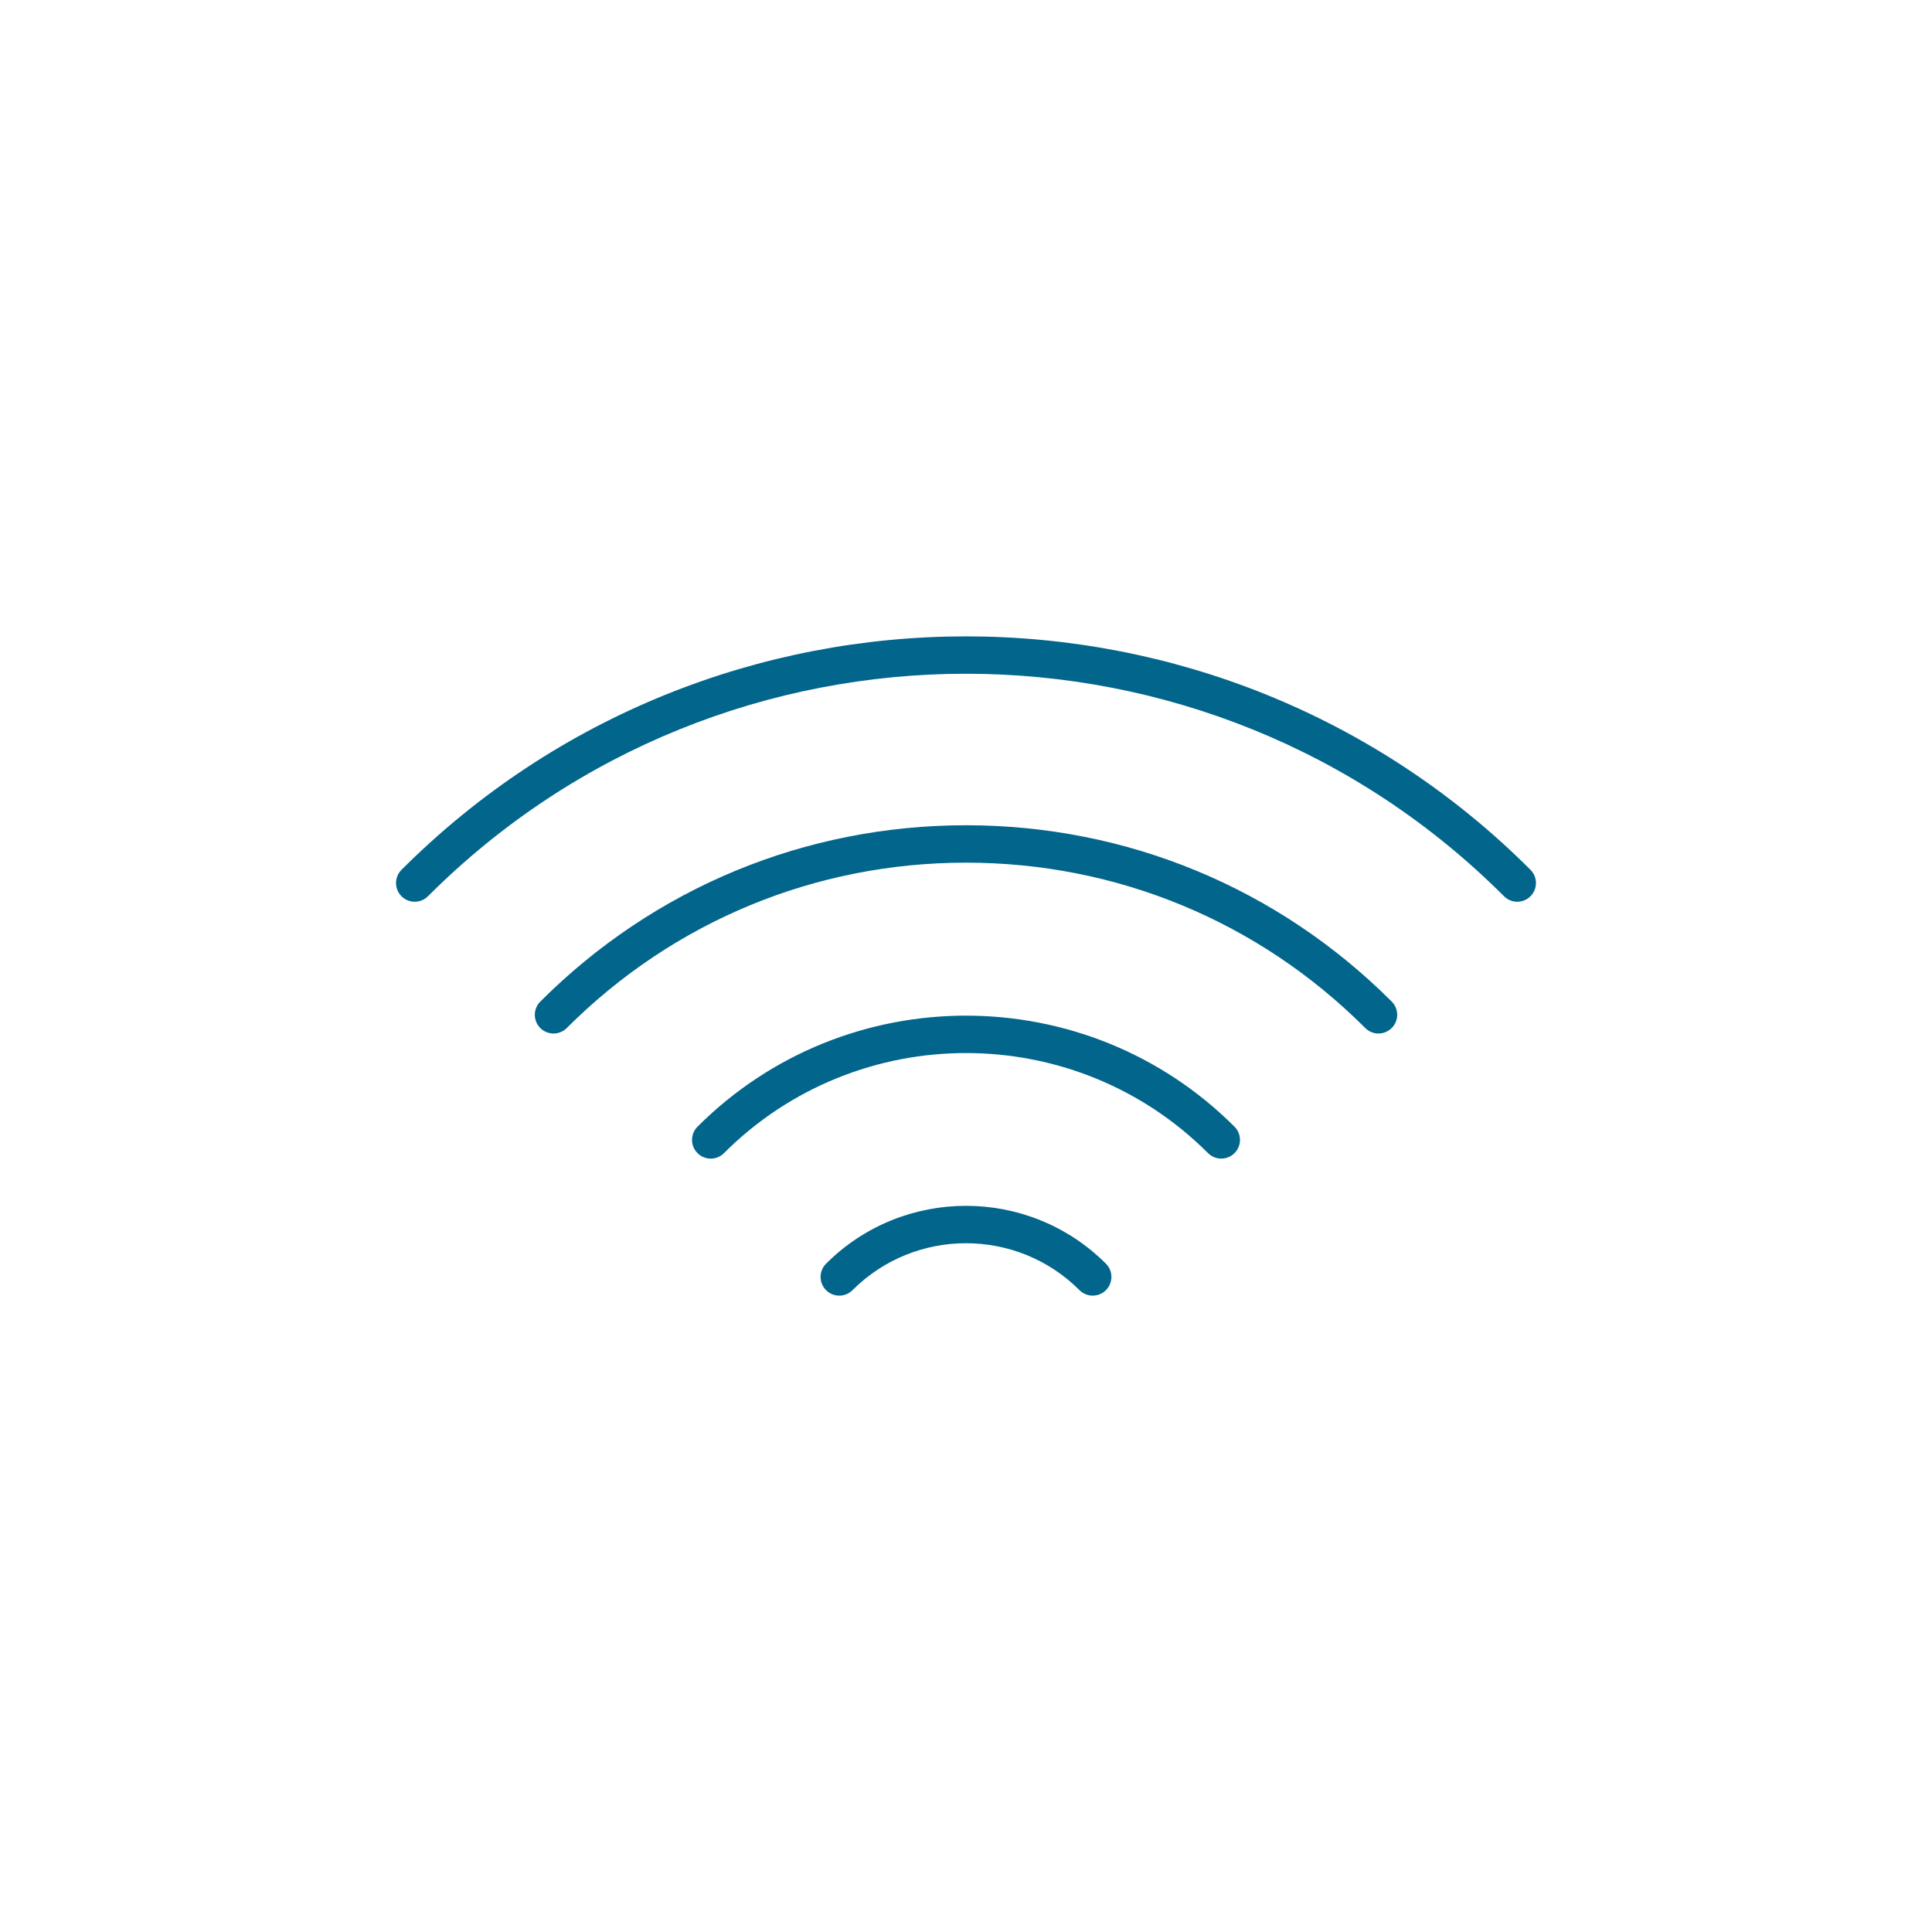 <?xml version="1.0" encoding="UTF-8"?><svg id="Layer_1" xmlns="http://www.w3.org/2000/svg" viewBox="0 0 100 100"><defs><style>.cls-1{fill:#02658c;stroke-width:0px;}</style></defs><path class="cls-1" d="M36.787,59.97c-.248,0-.495-.095-.684-.284-.378-.378-.378-.991,0-1.369,7.664-7.663,20.132-7.663,27.794,0,.378.378.378.991,0,1.369s-.991.378-1.369,0c-6.907-6.908-18.147-6.906-25.056,0-.189.189-.437.284-.684.284ZM44.126,66.778c3.24-3.239,8.51-3.237,11.748,0,.378.378.991.378,1.369,0s.378-.991,0-1.369c-3.994-3.994-10.493-3.994-14.486,0-.378.378-.378.991,0,1.369.189.189.437.284.684.284s.495-.095.684-.284ZM72.035,53.211c.378-.378.378-.991,0-1.369-5.886-5.886-13.711-9.127-22.035-9.127s-16.149,3.241-22.034,9.127c-.378.378-.378.991,0,1.369s.991.378,1.369,0c5.52-5.52,12.859-8.56,20.665-8.56s15.146,3.039,20.666,8.56c.189.189.437.284.684.284s.495-.095.684-.284ZM79.217,46.39c.378-.378.378-.991,0-1.369-16.11-16.11-42.325-16.11-58.435,0-.378.378-.378.991,0,1.369s.991.378,1.369,0c15.356-15.356,40.341-15.356,55.697,0,.189.189.437.284.684.284s.495-.095.684-.284Z"/></svg>